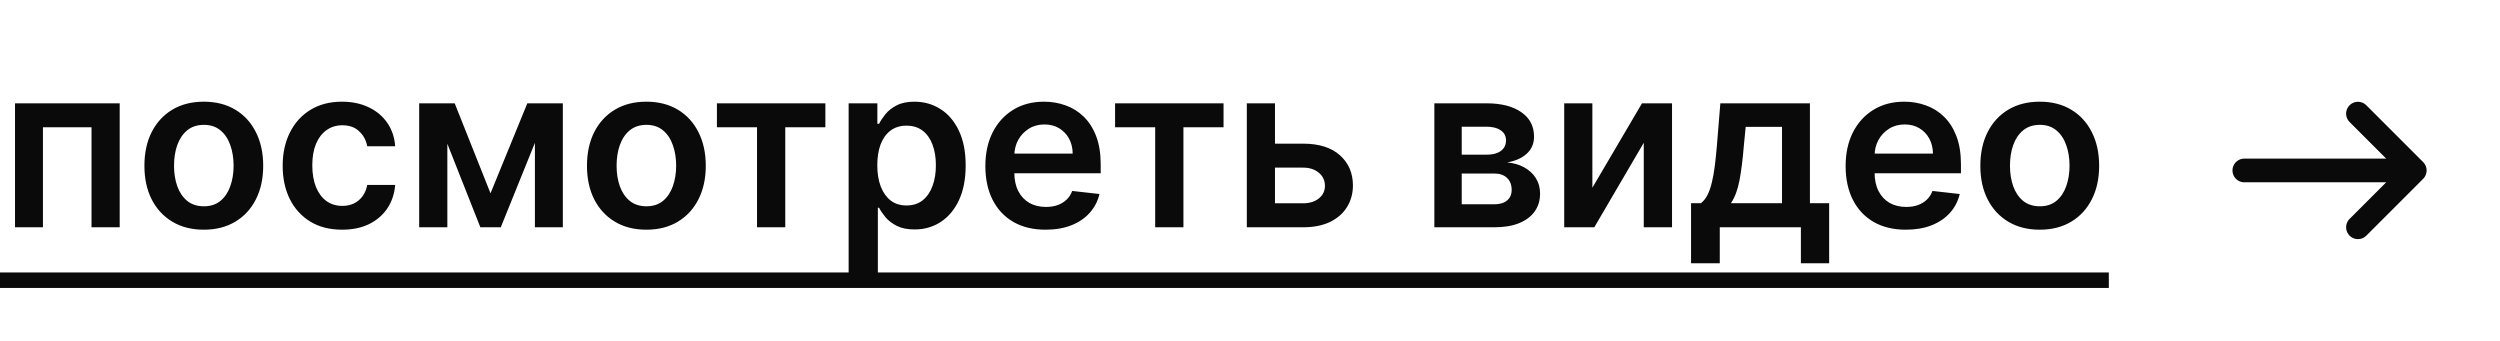 <?xml version="1.0" encoding="UTF-8"?> <svg xmlns="http://www.w3.org/2000/svg" width="132" height="18" viewBox="0 0 132 18" fill="none"><path d="M0.793 12V5.455H6.32V12H4.832V6.72H2.267V12H0.793ZM10.761 12.128C10.122 12.128 9.568 11.987 9.099 11.706C8.63 11.425 8.267 11.031 8.008 10.526C7.752 10.02 7.625 9.429 7.625 8.753C7.625 8.077 7.752 7.484 8.008 6.976C8.267 6.467 8.63 6.072 9.099 5.791C9.568 5.51 10.122 5.369 10.761 5.369C11.4 5.369 11.954 5.51 12.423 5.791C12.892 6.072 13.254 6.467 13.51 6.976C13.768 7.484 13.897 8.077 13.897 8.753C13.897 9.429 13.768 10.02 13.51 10.526C13.254 11.031 12.892 11.425 12.423 11.706C11.954 11.987 11.4 12.128 10.761 12.128ZM10.77 10.892C11.116 10.892 11.406 10.797 11.639 10.607C11.872 10.413 12.045 10.155 12.159 9.831C12.275 9.507 12.334 9.146 12.334 8.749C12.334 8.348 12.275 7.986 12.159 7.662C12.045 7.335 11.872 7.075 11.639 6.882C11.406 6.689 11.116 6.592 10.77 6.592C10.414 6.592 10.119 6.689 9.883 6.882C9.65 7.075 9.476 7.335 9.359 7.662C9.245 7.986 9.189 8.348 9.189 8.749C9.189 9.146 9.245 9.507 9.359 9.831C9.476 10.155 9.65 10.413 9.883 10.607C10.119 10.797 10.414 10.892 10.77 10.892ZM18.062 12.128C17.408 12.128 16.847 11.984 16.379 11.697C15.913 11.411 15.553 11.014 15.3 10.508C15.05 10 14.925 9.415 14.925 8.753C14.925 8.088 15.053 7.501 15.309 6.993C15.565 6.482 15.925 6.084 16.391 5.8C16.86 5.513 17.414 5.369 18.053 5.369C18.584 5.369 19.055 5.467 19.464 5.663C19.876 5.857 20.204 6.131 20.448 6.486C20.692 6.838 20.832 7.25 20.866 7.722H19.391C19.332 7.406 19.19 7.143 18.965 6.933C18.744 6.72 18.447 6.614 18.075 6.614C17.759 6.614 17.482 6.699 17.244 6.869C17.005 7.037 16.819 7.278 16.685 7.594C16.555 7.909 16.489 8.287 16.489 8.727C16.489 9.173 16.555 9.557 16.685 9.878C16.816 10.196 16.999 10.442 17.235 10.615C17.474 10.786 17.754 10.871 18.075 10.871C18.302 10.871 18.505 10.828 18.684 10.743C18.866 10.655 19.018 10.528 19.14 10.364C19.262 10.199 19.346 9.999 19.391 9.763H20.866C20.829 10.226 20.692 10.636 20.457 10.994C20.221 11.349 19.9 11.628 19.494 11.829C19.087 12.028 18.61 12.128 18.062 12.128ZM25.899 10.206L27.843 5.455H29.087L26.441 12H25.363L22.776 5.455H24.008L25.899 10.206ZM23.62 5.455V12H22.133V5.455H23.62ZM28.243 12V5.455H29.718V12H28.243ZM34.128 12.128C33.489 12.128 32.935 11.987 32.466 11.706C31.997 11.425 31.634 11.031 31.375 10.526C31.12 10.02 30.992 9.429 30.992 8.753C30.992 8.077 31.12 7.484 31.375 6.976C31.634 6.467 31.997 6.072 32.466 5.791C32.935 5.51 33.489 5.369 34.128 5.369C34.767 5.369 35.321 5.51 35.79 5.791C36.259 6.072 36.621 6.467 36.877 6.976C37.135 7.484 37.265 8.077 37.265 8.753C37.265 9.429 37.135 10.02 36.877 10.526C36.621 11.031 36.259 11.425 35.79 11.706C35.321 11.987 34.767 12.128 34.128 12.128ZM34.137 10.892C34.483 10.892 34.773 10.797 35.006 10.607C35.239 10.413 35.412 10.155 35.526 9.831C35.642 9.507 35.701 9.146 35.701 8.749C35.701 8.348 35.642 7.986 35.526 7.662C35.412 7.335 35.239 7.075 35.006 6.882C34.773 6.689 34.483 6.592 34.137 6.592C33.782 6.592 33.486 6.689 33.25 6.882C33.017 7.075 32.843 7.335 32.726 7.662C32.613 7.986 32.556 8.348 32.556 8.749C32.556 9.146 32.613 9.507 32.726 9.831C32.843 10.155 33.017 10.413 33.25 10.607C33.486 10.797 33.782 10.892 34.137 10.892ZM37.853 6.72V5.455H43.58V6.72H41.462V12H39.971V6.72H37.853ZM44.808 14.454V5.455H46.325V6.537H46.415C46.494 6.378 46.606 6.209 46.751 6.03C46.896 5.848 47.092 5.693 47.34 5.565C47.587 5.435 47.902 5.369 48.285 5.369C48.791 5.369 49.247 5.499 49.653 5.757C50.062 6.013 50.386 6.392 50.625 6.895C50.867 7.395 50.987 8.009 50.987 8.736C50.987 9.455 50.869 10.065 50.633 10.568C50.398 11.071 50.077 11.454 49.67 11.719C49.264 11.983 48.804 12.115 48.29 12.115C47.915 12.115 47.604 12.053 47.356 11.928C47.109 11.803 46.91 11.652 46.76 11.476C46.612 11.297 46.497 11.128 46.415 10.969H46.351V14.454H44.808ZM46.321 8.727C46.321 9.151 46.381 9.521 46.5 9.839C46.622 10.158 46.797 10.406 47.024 10.585C47.254 10.761 47.533 10.849 47.859 10.849C48.2 10.849 48.486 10.758 48.716 10.577C48.946 10.392 49.119 10.141 49.236 9.822C49.355 9.501 49.415 9.136 49.415 8.727C49.415 8.321 49.356 7.96 49.24 7.645C49.124 7.33 48.95 7.082 48.72 6.903C48.49 6.724 48.203 6.635 47.859 6.635C47.53 6.635 47.25 6.722 47.02 6.895C46.79 7.068 46.615 7.311 46.496 7.624C46.379 7.936 46.321 8.304 46.321 8.727ZM55.206 12.128C54.55 12.128 53.983 11.992 53.506 11.719C53.031 11.443 52.666 11.054 52.41 10.551C52.155 10.046 52.027 9.45 52.027 8.766C52.027 8.092 52.155 7.501 52.41 6.993C52.669 6.482 53.03 6.084 53.493 5.8C53.956 5.513 54.5 5.369 55.125 5.369C55.528 5.369 55.909 5.435 56.267 5.565C56.628 5.693 56.946 5.892 57.222 6.162C57.5 6.432 57.719 6.776 57.878 7.193C58.037 7.608 58.117 8.102 58.117 8.676V9.149H52.751V8.109H56.638C56.635 7.814 56.571 7.551 56.446 7.321C56.321 7.088 56.146 6.905 55.922 6.771C55.7 6.638 55.442 6.571 55.146 6.571C54.831 6.571 54.554 6.648 54.315 6.801C54.077 6.952 53.891 7.151 53.757 7.398C53.626 7.642 53.56 7.911 53.557 8.203V9.111C53.557 9.491 53.626 9.818 53.766 10.091C53.905 10.361 54.099 10.568 54.349 10.713C54.599 10.855 54.892 10.926 55.227 10.926C55.452 10.926 55.655 10.895 55.837 10.832C56.019 10.767 56.176 10.672 56.31 10.547C56.443 10.422 56.544 10.267 56.612 10.082L58.053 10.244C57.962 10.625 57.788 10.957 57.533 11.242C57.28 11.523 56.956 11.742 56.561 11.898C56.166 12.051 55.715 12.128 55.206 12.128ZM58.876 6.72V5.455H64.603V6.72H62.485V12H60.994V6.72H58.876ZM66.876 7.585H68.806C69.641 7.585 70.288 7.788 70.745 8.195C71.202 8.601 71.433 9.134 71.435 9.793C71.433 10.222 71.327 10.602 71.12 10.935C70.915 11.267 70.617 11.528 70.225 11.719C69.836 11.906 69.363 12 68.806 12H65.832V5.455H67.319V10.734H68.806C69.141 10.734 69.417 10.649 69.633 10.479C69.849 10.305 69.957 10.084 69.957 9.814C69.957 9.53 69.849 9.298 69.633 9.119C69.417 8.94 69.141 8.851 68.806 8.851H66.876V7.585ZM75.734 12V5.455H78.483C79.258 5.455 79.87 5.609 80.319 5.919C80.771 6.229 80.997 6.661 80.997 7.214C80.997 7.581 80.869 7.881 80.613 8.114C80.36 8.344 80.015 8.499 79.578 8.578C79.921 8.607 80.223 8.693 80.481 8.838C80.743 8.983 80.947 9.173 81.095 9.409C81.243 9.645 81.316 9.916 81.316 10.223C81.316 10.584 81.221 10.898 81.031 11.165C80.843 11.429 80.569 11.635 80.209 11.783C79.85 11.928 79.416 12 78.904 12H75.734ZM77.179 10.786H78.904C79.189 10.786 79.412 10.719 79.573 10.585C79.735 10.449 79.816 10.264 79.816 10.031C79.816 9.761 79.735 9.55 79.573 9.396C79.412 9.24 79.189 9.162 78.904 9.162H77.179V10.786ZM77.179 8.165H78.512C78.723 8.165 78.903 8.135 79.054 8.075C79.204 8.013 79.319 7.926 79.399 7.815C79.478 7.702 79.518 7.567 79.518 7.411C79.518 7.186 79.426 7.01 79.241 6.882C79.059 6.754 78.806 6.69 78.483 6.69H77.179V8.165ZM84.077 9.912L86.697 5.455H88.283V12H86.791V7.538L84.179 12H82.59V5.455H84.077V9.912ZM89.287 13.901V10.73H89.807C89.946 10.622 90.063 10.476 90.157 10.291C90.25 10.104 90.327 9.884 90.387 9.631C90.449 9.375 90.5 9.089 90.54 8.774C90.58 8.456 90.615 8.114 90.647 7.747L90.834 5.455H95.564V10.73H96.579V13.901H95.087V12H90.804V13.901H89.287ZM91.392 10.73H94.09V6.699H92.172L92.07 7.747C92.013 8.44 91.938 9.034 91.844 9.528C91.75 10.023 91.6 10.423 91.392 10.73ZM100.628 12.128C99.972 12.128 99.405 11.992 98.928 11.719C98.453 11.443 98.088 11.054 97.832 10.551C97.577 10.046 97.449 9.45 97.449 8.766C97.449 8.092 97.577 7.501 97.832 6.993C98.091 6.482 98.452 6.084 98.915 5.8C99.378 5.513 99.922 5.369 100.547 5.369C100.95 5.369 101.331 5.435 101.689 5.565C102.05 5.693 102.368 5.892 102.643 6.162C102.922 6.432 103.141 6.776 103.3 7.193C103.459 7.608 103.538 8.102 103.538 8.676V9.149H98.173V8.109H102.06C102.057 7.814 101.993 7.551 101.868 7.321C101.743 7.088 101.568 6.905 101.344 6.771C101.122 6.638 100.864 6.571 100.568 6.571C100.253 6.571 99.976 6.648 99.737 6.801C99.499 6.952 99.312 7.151 99.179 7.398C99.048 7.642 98.981 7.911 98.979 8.203V9.111C98.979 9.491 99.048 9.818 99.188 10.091C99.327 10.361 99.521 10.568 99.771 10.713C100.021 10.855 100.314 10.926 100.649 10.926C100.874 10.926 101.077 10.895 101.259 10.832C101.44 10.767 101.598 10.672 101.732 10.547C101.865 10.422 101.966 10.267 102.034 10.082L103.474 10.244C103.384 10.625 103.21 10.957 102.955 11.242C102.702 11.523 102.378 11.742 101.983 11.898C101.588 12.051 101.136 12.128 100.628 12.128ZM107.699 12.128C107.059 12.128 106.505 11.987 106.037 11.706C105.568 11.425 105.204 11.031 104.946 10.526C104.69 10.02 104.562 9.429 104.562 8.753C104.562 8.077 104.69 7.484 104.946 6.976C105.204 6.467 105.568 6.072 106.037 5.791C106.505 5.51 107.059 5.369 107.699 5.369C108.338 5.369 108.892 5.51 109.36 5.791C109.829 6.072 110.191 6.467 110.447 6.976C110.706 7.484 110.835 8.077 110.835 8.753C110.835 9.429 110.706 10.02 110.447 10.526C110.191 11.031 109.829 11.425 109.36 11.706C108.892 11.987 108.338 12.128 107.699 12.128ZM107.707 10.892C108.054 10.892 108.343 10.797 108.576 10.607C108.809 10.413 108.983 10.155 109.096 9.831C109.213 9.507 109.271 9.146 109.271 8.749C109.271 8.348 109.213 7.986 109.096 7.662C108.983 7.335 108.809 7.075 108.576 6.882C108.343 6.689 108.054 6.592 107.707 6.592C107.352 6.592 107.056 6.689 106.821 6.882C106.588 7.075 106.413 7.335 106.297 7.662C106.183 7.986 106.126 8.348 106.126 8.749C106.126 9.146 106.183 9.507 106.297 9.831C106.413 10.155 106.588 10.413 106.821 10.607C107.056 10.797 107.352 10.892 107.707 10.892Z" fill="#0A0A0A"></path><path d="M0 14.386H111.346V15.204H0V14.386Z" fill="#0A0A0A"></path><path d="M124.5 12L127.5 9M127.5 9L124.5 6M127.5 9L118.5 9" stroke="#0A0A0A" stroke-width="1.25" stroke-linecap="round" stroke-linejoin="round"></path></svg> 